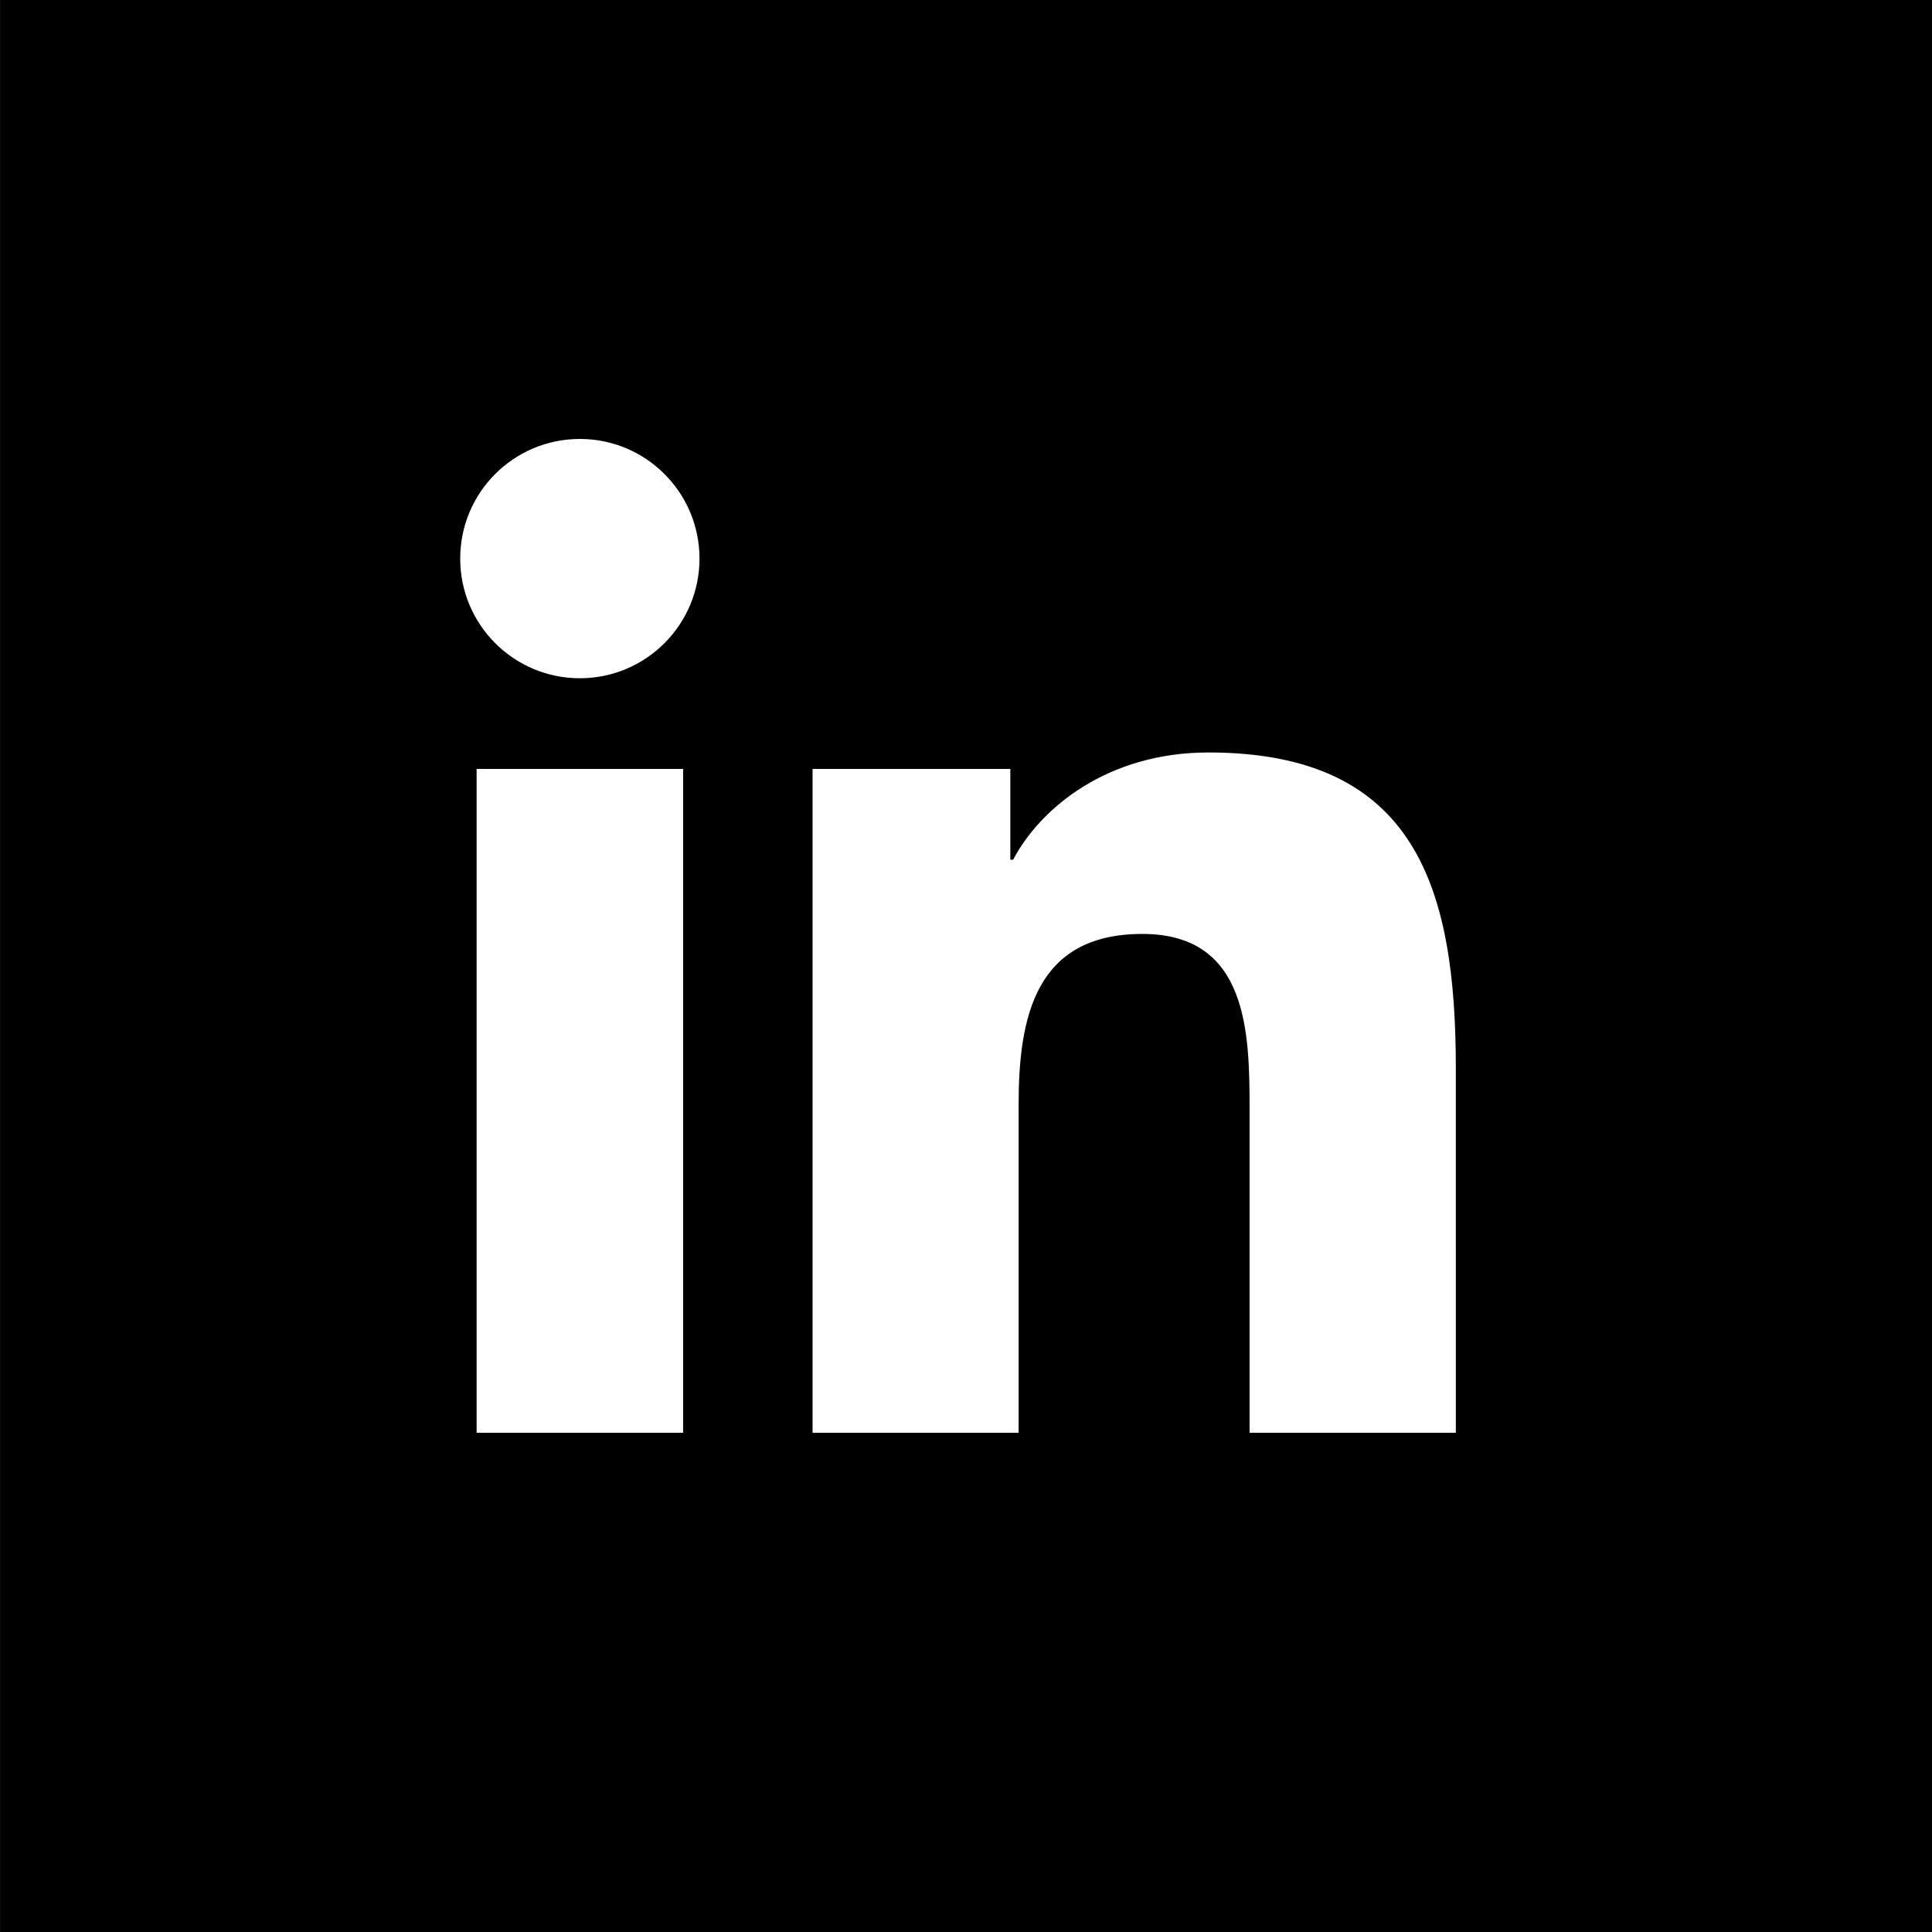 <?xml version="1.0" encoding="utf-8"?>
<!-- Generator: Adobe Illustrator 21.0.0, SVG Export Plug-In . SVG Version: 6.00 Build 0)  -->
<svg version="1.1" id="Layer_1" xmlns="http://www.w3.org/2000/svg" xmlns:xlink="http://www.w3.org/1999/xlink" x="0px" y="0px"
	 viewBox="0 0 50 50" style="enable-background:new 0 0 50 50;" xml:space="preserve">
<path d="M0.001,0v50h49.999V0H0.001z M17.679,37.08h-5.344V19.9h5.344V37.08z
	 M15.008,17.553c-1.715,0-3.098-1.387-3.098-3.097c0-1.709,1.383-3.096,3.098-3.096
	c1.708,0,3.095,1.387,3.095,3.096C18.103,16.166,16.716,17.553,15.008,17.553z
	 M37.677,37.08h-5.338v-8.355c0-1.992-0.035-4.555-2.775-4.555
	c-2.778,0-3.202,2.171-3.202,4.413v8.497H21.029V19.9h5.118v2.349h0.073
	c0.712-1.351,2.455-2.775,5.053-2.775c5.405,0,6.404,3.557,6.404,8.184V37.08z"/>
</svg>
